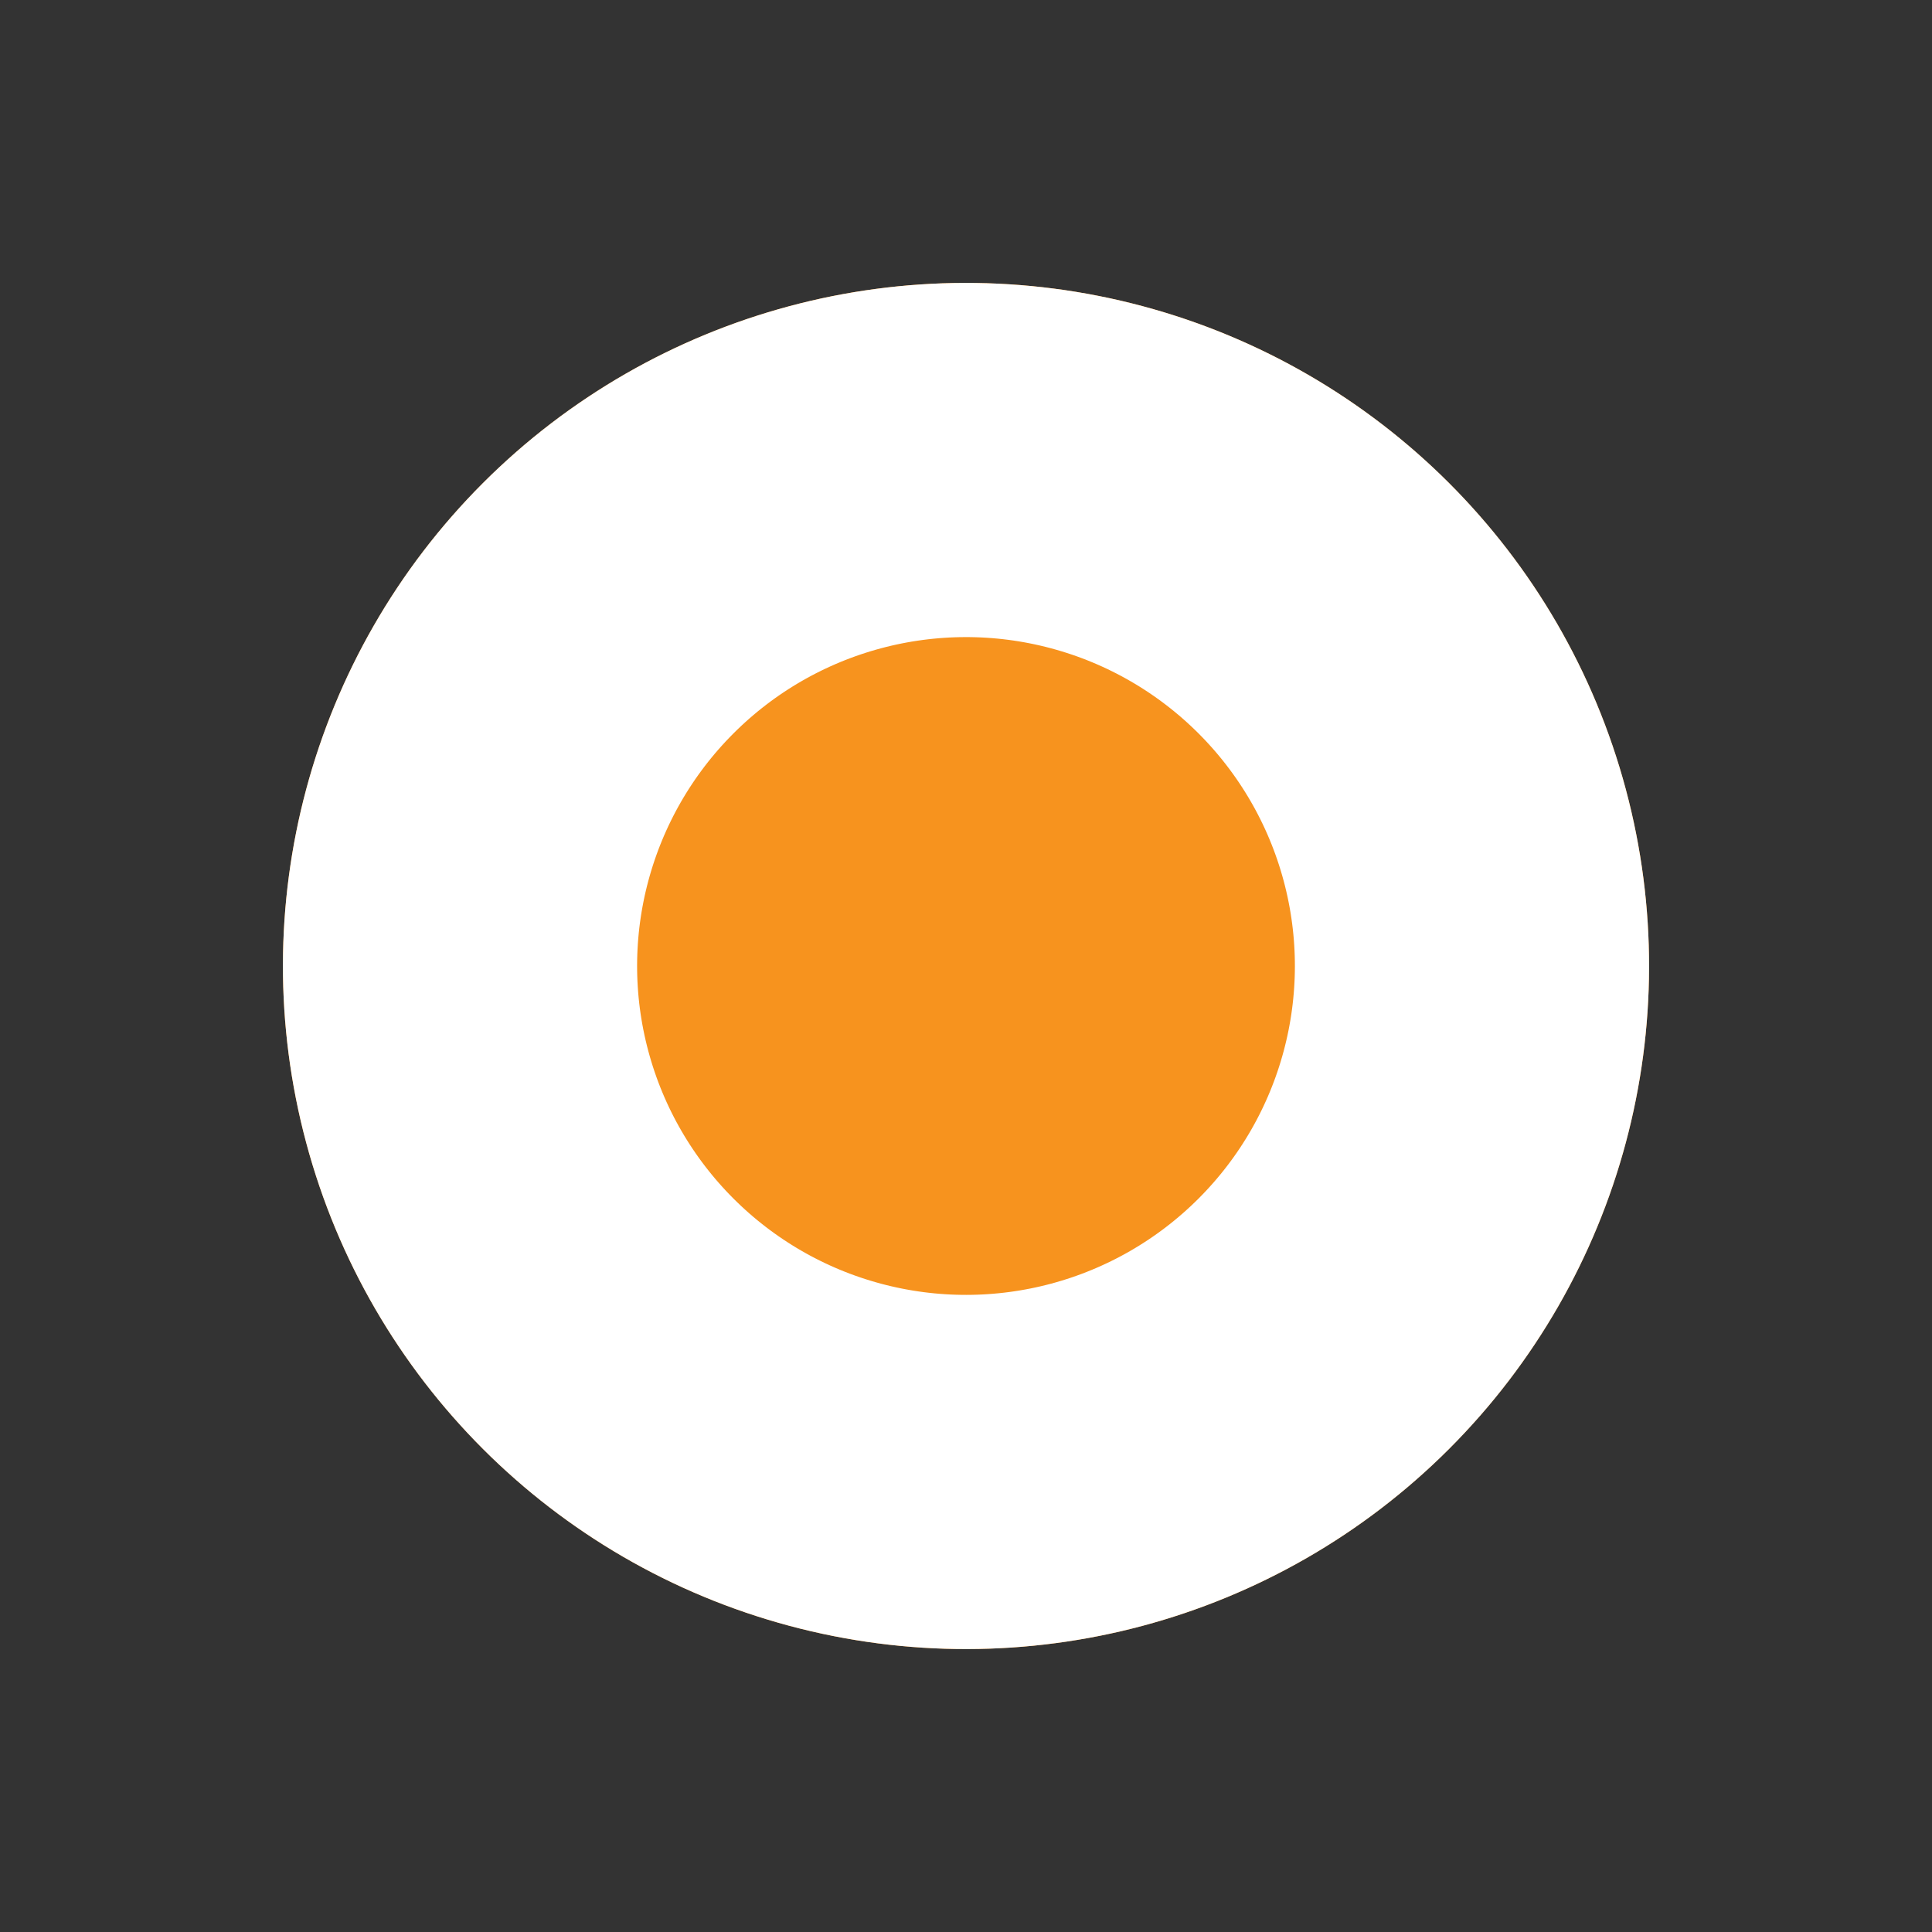 <svg xmlns="http://www.w3.org/2000/svg" width="38.184" height="38.184" viewBox="0 0 38.184 38.184">
  <rect x="0" y="0" width="38.184" height="38.184" fill="#333333" stroke="none"/>
  <g id="Ellipse_69" data-name="Ellipse 69" transform="translate(19.092) rotate(45)" fill="#f7931e" stroke="#fff" stroke-width="7">
    <circle cx="13.5" cy="13.5" r="13.5" stroke="none"/>
    <circle cx="13.5" cy="13.5" r="10" fill="none"/>
  </g>
</svg>
